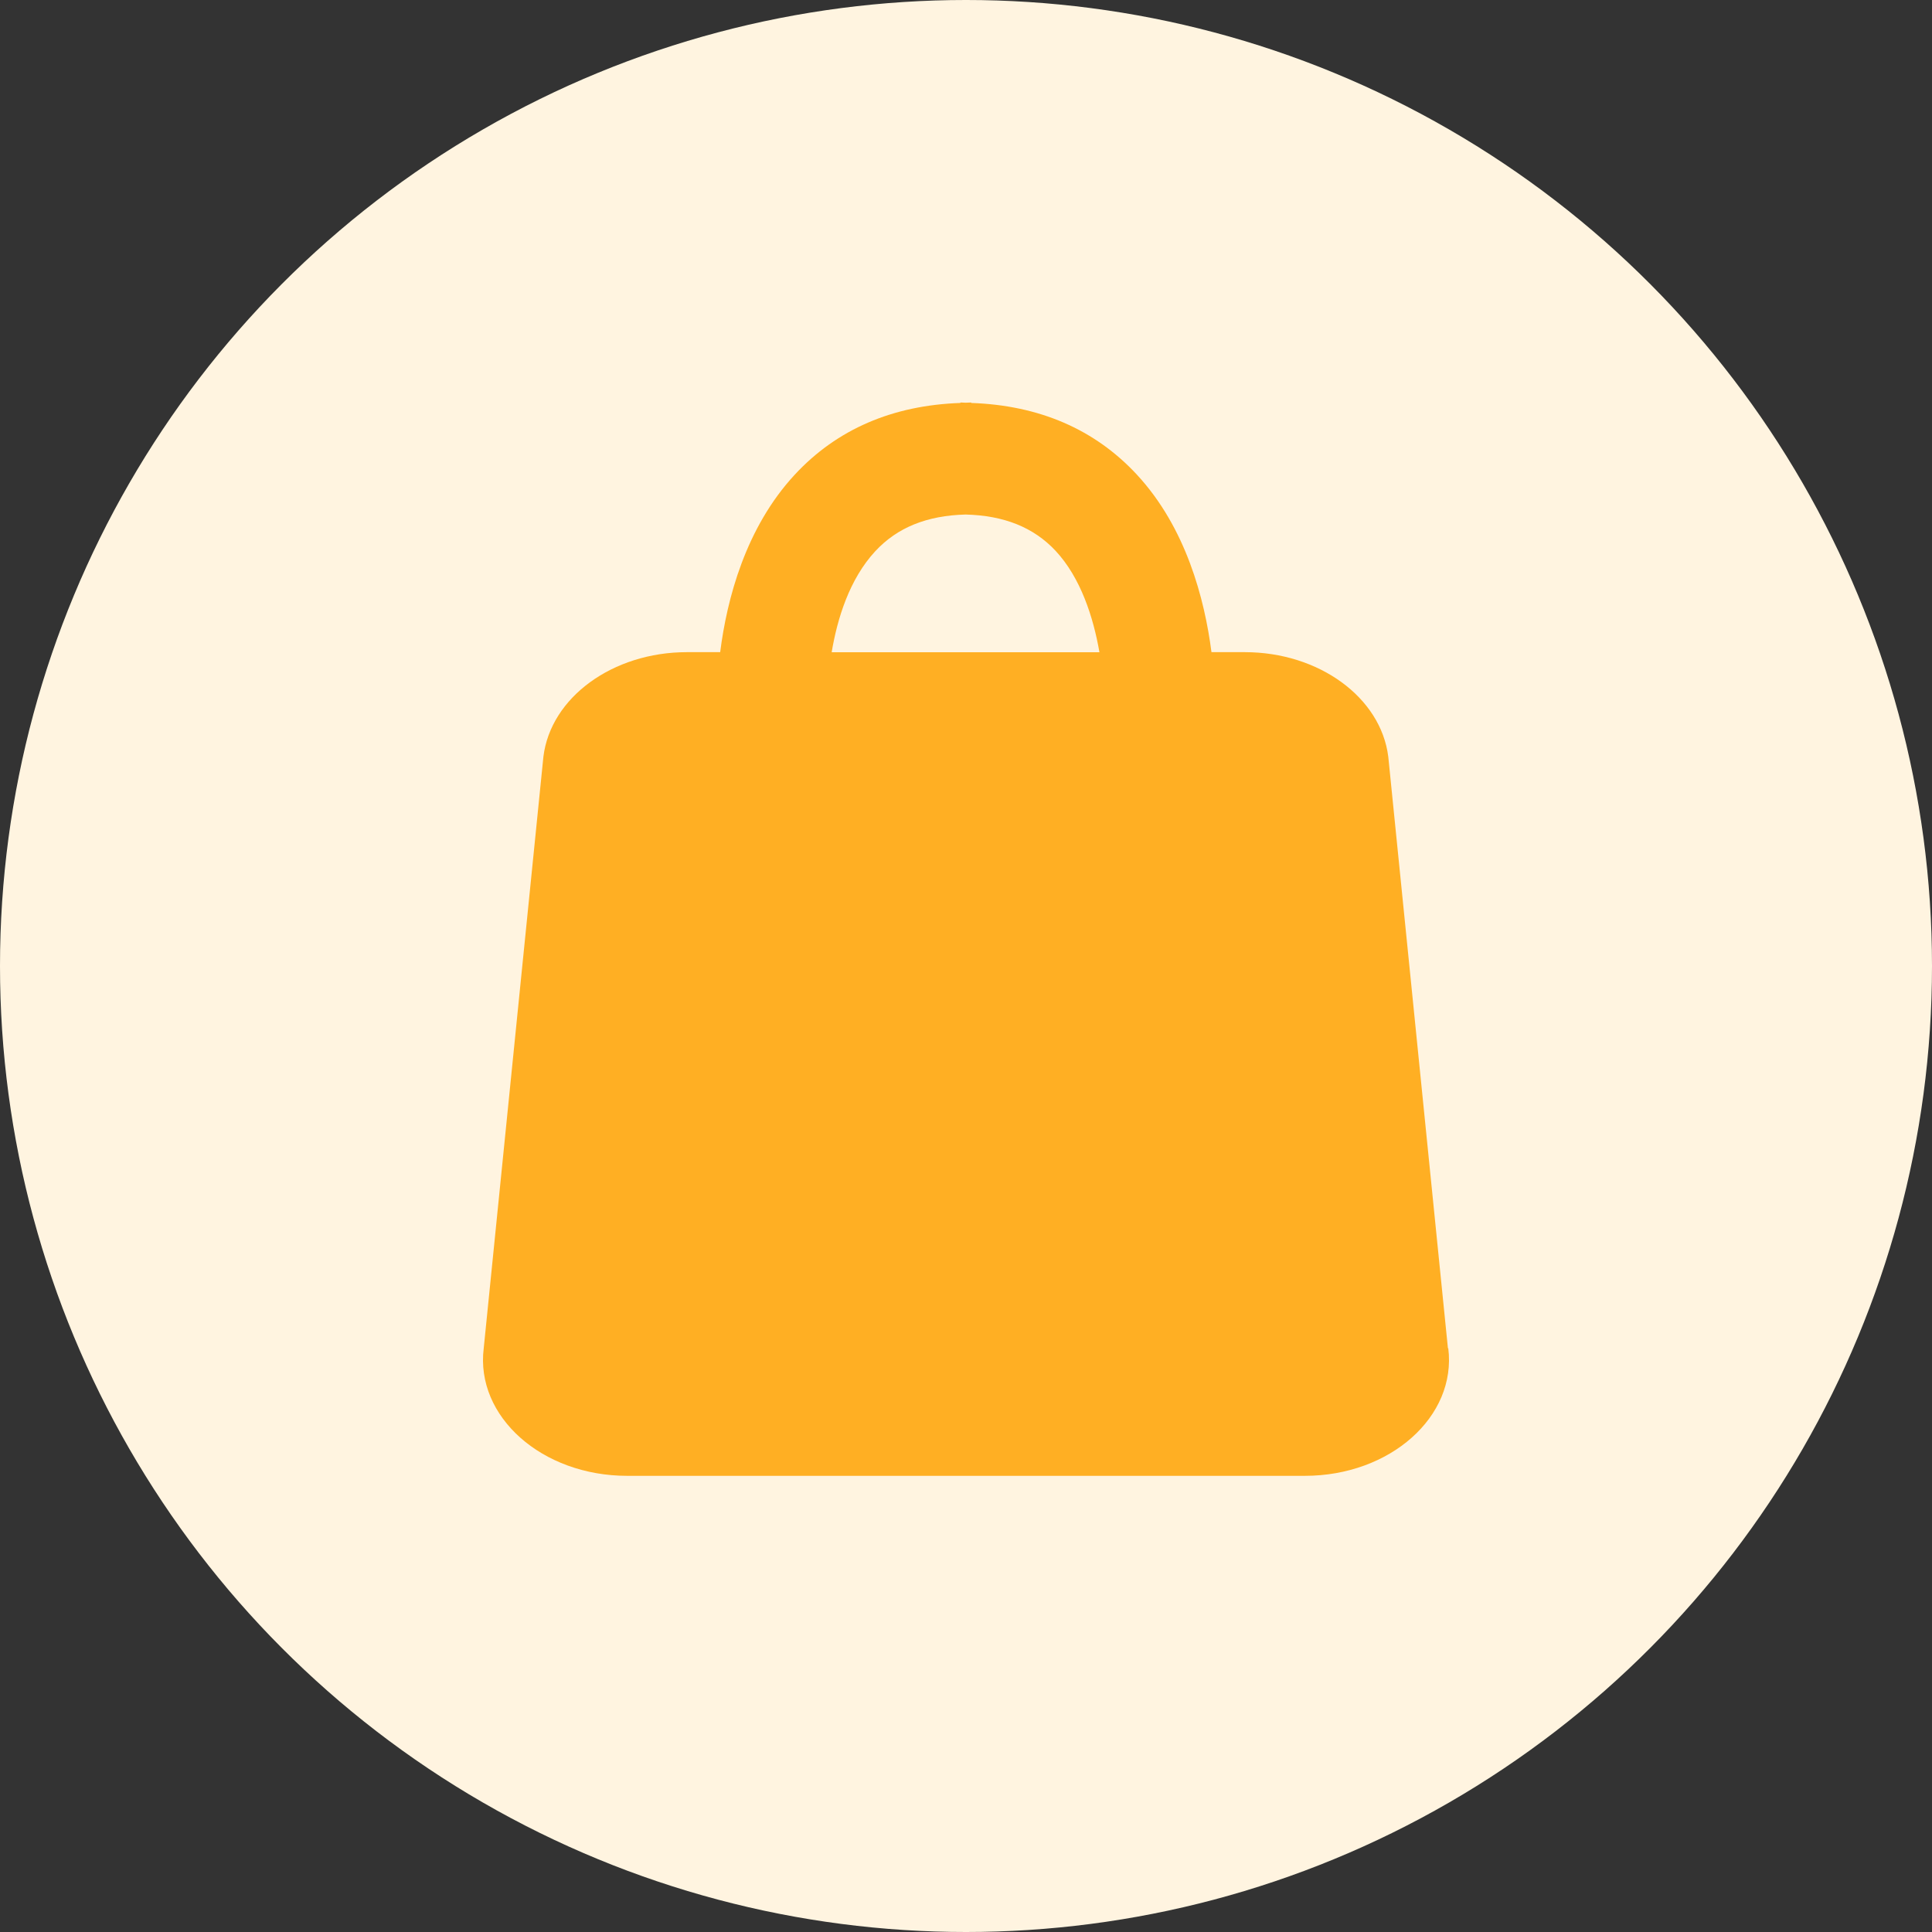 <svg width="72" height="72" viewBox="0 0 72 72" fill="none" xmlns="http://www.w3.org/2000/svg">
<rect x="0" y="0" width="72" height="72" fill="#333333" stroke="none"/>
<g id="Group 3465959">
<circle id="Ellipse 61" cx="36" cy="36" r="36" fill="#FFF4E0"/>
<g id="Group 3465949">
<path id="Vector" d="M53.96 50.246L51.737 28.2C51.46 25.988 49.15 24.304 46.39 24.304H45.148C44.892 22.321 44.199 19.663 42.368 17.688C40.796 15.992 38.717 15.104 36.196 15.017V15C36.126 15 36.064 15.008 35.994 15.008C35.924 15.008 35.862 15 35.792 15V15.017C33.267 15.104 31.188 15.996 29.62 17.688C27.788 19.663 27.091 22.317 26.839 24.304H25.598C22.838 24.304 20.523 25.988 20.251 28.2L18.027 50.246C17.71 52.792 20.197 55 23.374 55H48.626C51.807 55 54.29 52.792 53.973 50.246H53.96ZM32.623 20.538C33.44 19.658 34.546 19.212 35.986 19.175C37.421 19.212 38.523 19.654 39.34 20.529C40.272 21.529 40.746 23 40.973 24.308H30.994C31.204 23.05 31.658 21.579 32.619 20.542L32.623 20.538Z" fill="#FFAF23"/>
</g>
</g>
</svg>
